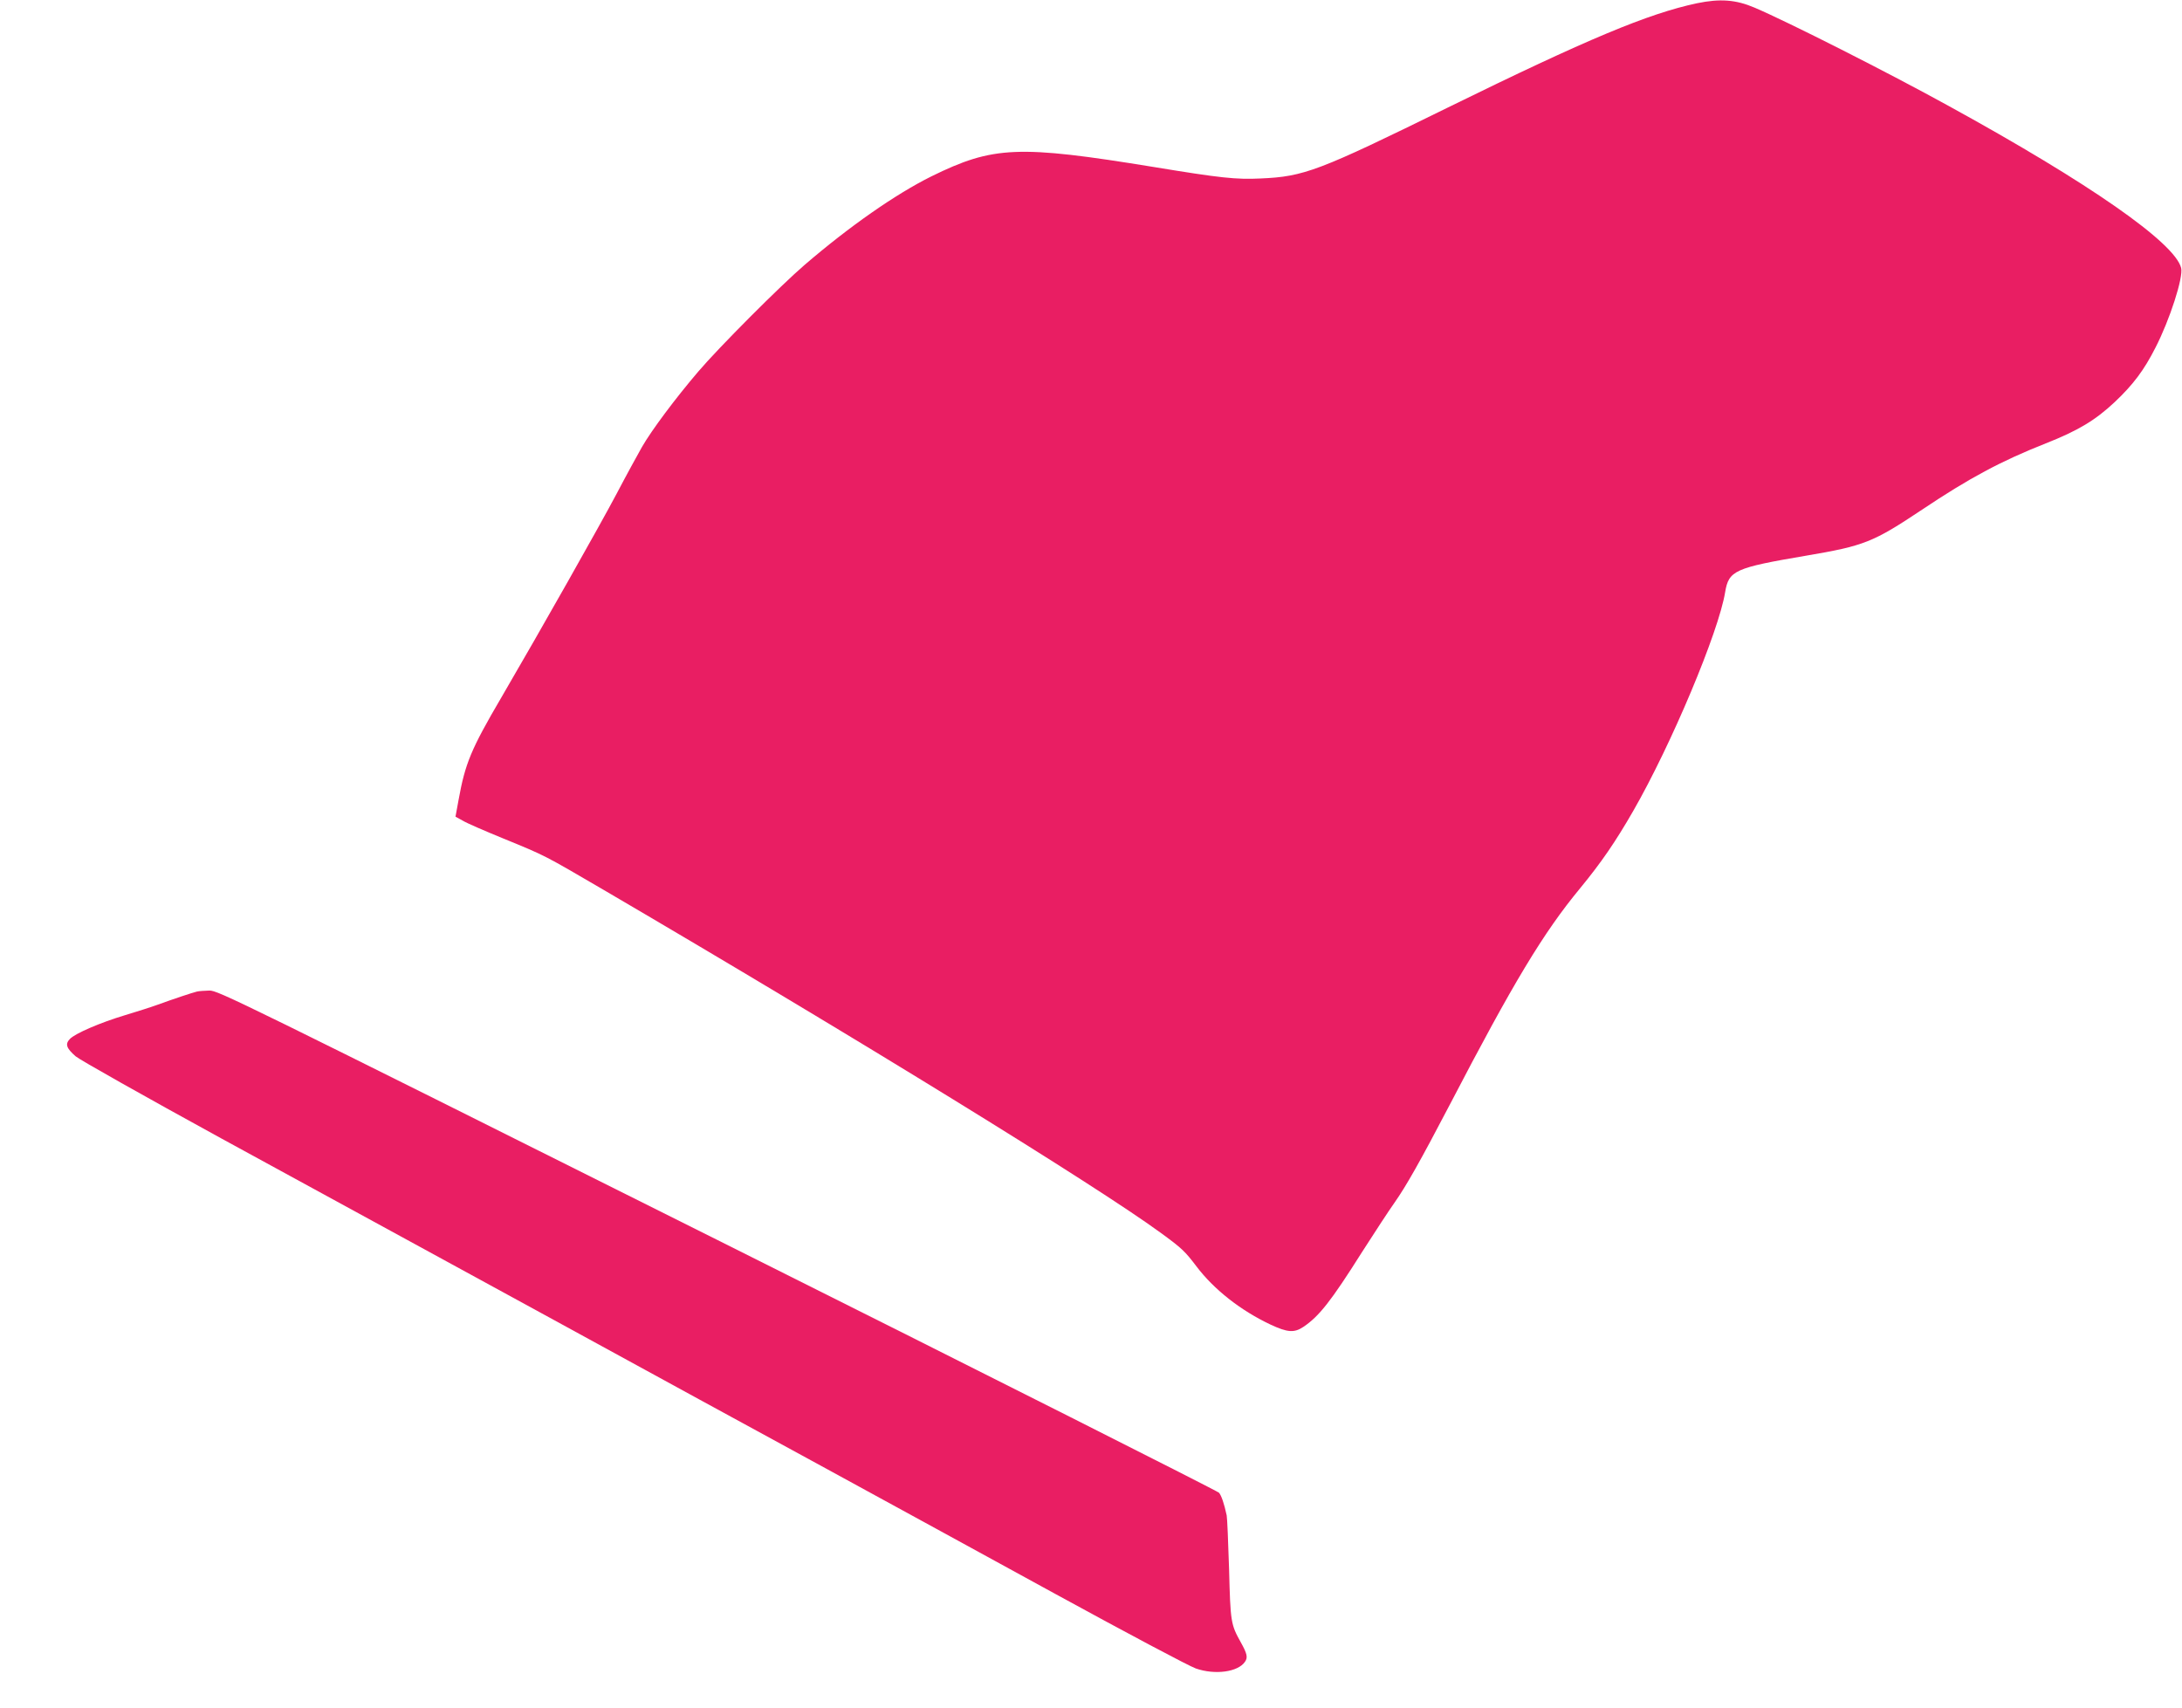 <?xml version="1.0" standalone="no"?>
<!DOCTYPE svg PUBLIC "-//W3C//DTD SVG 20010904//EN"
 "http://www.w3.org/TR/2001/REC-SVG-20010904/DTD/svg10.dtd">
<svg version="1.0" xmlns="http://www.w3.org/2000/svg"
 width="1280pt" height="1002pt" viewBox="0 0 1280 1002"
 preserveAspectRatio="xMidYMid meet">
<g transform="translate(0,1002) scale(0.1,-0.1)"
fill="#e91e63" stroke="none">
<path d="M9955 10001 c-287 -61 -643 -210 -1460 -611 -761 -374 -845 -406
-1100 -417 -144 -7 -236 3 -625 67 -797 130 -943 124 -1307 -55 -211 -105
-480 -293 -743 -519 -142 -122 -504 -485 -624 -626 -134 -157 -273 -343 -330
-442 -26 -46 -93 -168 -148 -273 -101 -191 -442 -794 -676 -1195 -180 -307
-213 -388 -252 -603 l-18 -98 42 -23 c22 -14 131 -61 241 -106 249 -102 234
-95 587 -301 1472 -862 2890 -1735 3268 -2012 122 -89 141 -107 207 -194 104
-138 261 -261 437 -344 99 -46 138 -49 192 -13 92 62 161 149 344 439 73 114
158 244 190 289 69 98 152 245 325 576 372 715 549 1009 765 1270 124 151 207
272 311 453 224 390 501 1050 539 1283 21 127 56 143 474 214 342 58 393 78
681 270 278 186 463 285 726 389 190 75 291 136 404 242 109 103 172 187 239
319 84 163 165 414 151 468 -37 148 -538 497 -1361 949 -359 198 -946 495
-1141 578 -110 47 -202 54 -338 26z"/>
<path d="M1155 4203 c-25 -6 -137 -43 -230 -77 -38 -14 -124 -41 -190 -61
-147 -44 -295 -108 -325 -140 -29 -30 -21 -54 34 -102 25 -21 399 -232 857
-483 448 -244 1291 -705 1874 -1023 583 -319 1332 -728 1665 -909 333 -182
943 -515 1355 -741 413 -226 782 -422 820 -435 112 -39 247 -21 288 39 18 25
13 48 -24 114 -59 106 -61 118 -69 430 -5 160 -11 301 -14 315 -15 70 -31 116
-45 133 -9 10 -1333 678 -2943 1483 -2824 1412 -2930 1464 -2980 1463 -29 -1
-62 -3 -73 -6z"/>
</g>
</svg>
